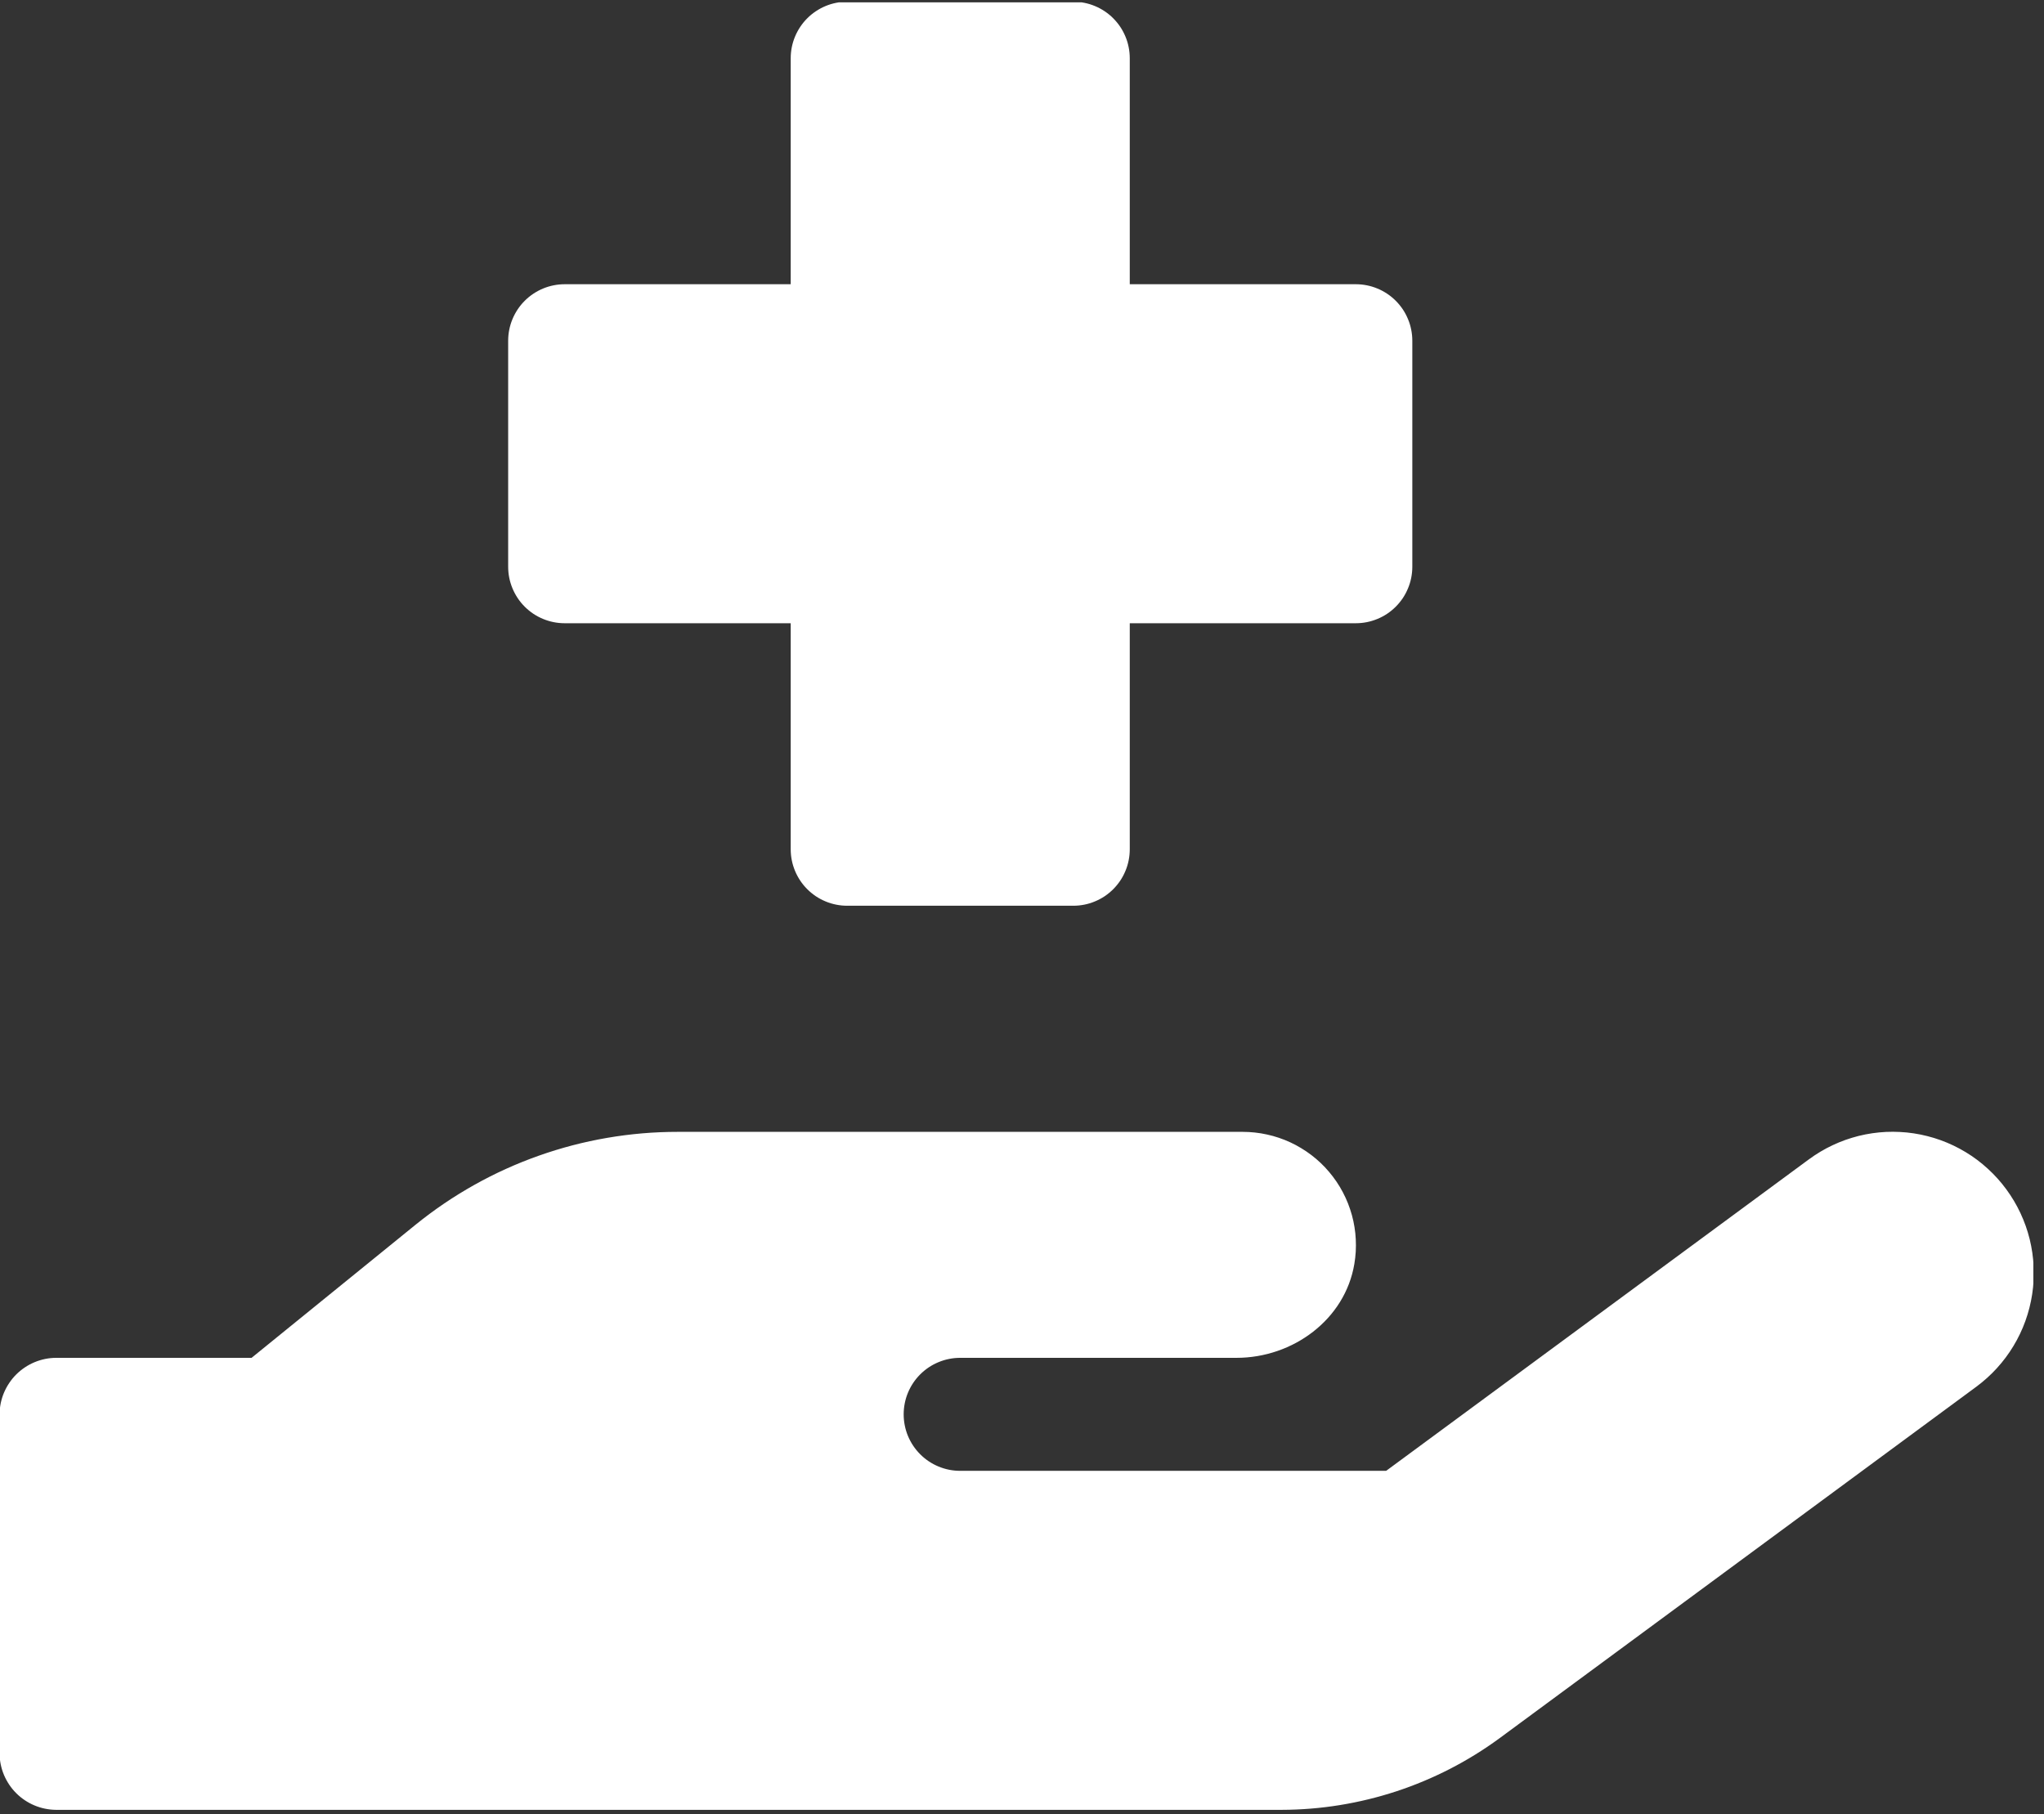 <svg version="1.0" preserveAspectRatio="xMidYMid meet" height="340" viewBox="0 0 287.25 255" zoomAndPan="magnify" width="383" xmlns:xlink="http://www.w3.org/1999/xlink" xmlns="http://www.w3.org/2000/svg"><rect x="0" y="0" width="287.25" height="255" fill="#333333" stroke="none"/><defs><clipPath id="e4dc1b7e86"><path clip-rule="nonzero" d="M 0 0.332 L 285.754 0.332 L 285.754 254.668 L 0 254.668 Z M 0 0.332"></path></clipPath></defs><g clip-path="url(#e4dc1b7e86)"><path fill-rule="nonzero" fill-opacity="1" d="M 79.355 87.598 L 111.121 87.598 L 111.121 119.363 C 111.121 119.887 111.172 120.402 111.273 120.914 C 111.375 121.426 111.527 121.922 111.727 122.402 C 111.926 122.887 112.172 123.344 112.461 123.777 C 112.75 124.211 113.078 124.609 113.449 124.98 C 113.816 125.348 114.219 125.676 114.652 125.969 C 115.086 126.258 115.543 126.5 116.023 126.699 C 116.508 126.902 117.004 127.051 117.516 127.152 C 118.023 127.254 118.543 127.305 119.062 127.305 L 150.828 127.305 C 151.352 127.305 151.867 127.254 152.379 127.152 C 152.891 127.051 153.387 126.902 153.867 126.699 C 154.352 126.5 154.809 126.258 155.242 125.969 C 155.676 125.676 156.074 125.348 156.445 124.98 C 156.812 124.609 157.141 124.211 157.434 123.777 C 157.723 123.344 157.965 122.887 158.164 122.402 C 158.367 121.922 158.516 121.426 158.617 120.914 C 158.719 120.402 158.77 119.887 158.77 119.363 L 158.77 87.598 L 190.535 87.598 C 191.059 87.598 191.574 87.547 192.086 87.445 C 192.598 87.344 193.094 87.191 193.574 86.992 C 194.059 86.793 194.516 86.551 194.949 86.262 C 195.383 85.969 195.781 85.641 196.152 85.273 C 196.52 84.902 196.848 84.504 197.141 84.07 C 197.43 83.637 197.672 83.176 197.871 82.695 C 198.074 82.215 198.223 81.719 198.324 81.207 C 198.426 80.695 198.477 80.18 198.477 79.656 L 198.477 47.891 C 198.477 47.371 198.426 46.852 198.324 46.344 C 198.223 45.832 198.074 45.332 197.871 44.852 C 197.672 44.371 197.43 43.914 197.141 43.48 C 196.848 43.047 196.52 42.645 196.152 42.277 C 195.781 41.906 195.383 41.578 194.949 41.289 C 194.516 41 194.059 40.754 193.574 40.555 C 193.094 40.355 192.598 40.203 192.086 40.102 C 191.574 40 191.059 39.949 190.535 39.949 L 158.77 39.949 L 158.77 8.184 C 158.77 7.664 158.719 7.145 158.617 6.637 C 158.516 6.125 158.367 5.625 158.164 5.145 C 157.965 4.664 157.723 4.207 157.434 3.773 C 157.141 3.34 156.812 2.938 156.445 2.57 C 156.074 2.199 155.676 1.871 155.242 1.582 C 154.809 1.293 154.352 1.047 153.867 0.848 C 153.387 0.648 152.891 0.496 152.379 0.395 C 151.867 0.293 151.352 0.242 150.828 0.242 L 119.062 0.242 C 118.543 0.242 118.023 0.293 117.516 0.395 C 117.004 0.496 116.508 0.648 116.023 0.848 C 115.543 1.047 115.086 1.293 114.652 1.582 C 114.219 1.871 113.816 2.199 113.449 2.57 C 113.078 2.938 112.75 3.34 112.461 3.773 C 112.172 4.207 111.926 4.664 111.727 5.145 C 111.527 5.625 111.375 6.125 111.273 6.637 C 111.172 7.145 111.121 7.664 111.121 8.184 L 111.121 39.949 L 79.355 39.949 C 78.836 39.949 78.316 40 77.809 40.102 C 77.297 40.203 76.801 40.355 76.316 40.555 C 75.836 40.754 75.379 41 74.945 41.289 C 74.512 41.578 74.109 41.906 73.742 42.277 C 73.371 42.645 73.043 43.047 72.754 43.48 C 72.465 43.914 72.219 44.371 72.02 44.852 C 71.82 45.332 71.668 45.832 71.566 46.344 C 71.465 46.852 71.414 47.371 71.414 47.891 L 71.414 79.656 C 71.414 80.18 71.465 80.695 71.566 81.207 C 71.668 81.719 71.82 82.215 72.02 82.695 C 72.219 83.176 72.465 83.637 72.754 84.07 C 73.043 84.504 73.371 84.902 73.742 85.273 C 74.109 85.641 74.512 85.969 74.945 86.262 C 75.379 86.551 75.836 86.793 76.316 86.992 C 76.797 87.191 77.297 87.344 77.809 87.445 C 78.316 87.547 78.836 87.598 79.355 87.598 Z M 281.957 167.168 C 281.57 166.641 281.164 166.137 280.727 165.652 C 280.293 165.168 279.836 164.707 279.355 164.27 C 278.875 163.828 278.375 163.414 277.855 163.023 C 277.332 162.633 276.797 162.27 276.238 161.934 C 275.684 161.598 275.109 161.289 274.523 161.008 C 273.938 160.727 273.336 160.477 272.723 160.254 C 272.113 160.035 271.492 159.844 270.859 159.684 C 270.23 159.523 269.594 159.395 268.949 159.297 C 268.309 159.199 267.66 159.133 267.012 159.102 C 266.359 159.066 265.711 159.066 265.062 159.094 C 264.41 159.125 263.766 159.188 263.121 159.281 C 262.477 159.375 261.84 159.5 261.207 159.656 C 260.578 159.816 259.953 160.004 259.34 160.219 C 258.727 160.438 258.129 160.688 257.539 160.965 C 256.949 161.242 256.375 161.547 255.82 161.879 C 255.262 162.215 254.719 162.574 254.195 162.961 L 194.801 206.73 L 134.938 206.73 C 134.414 206.73 133.898 206.68 133.387 206.578 C 132.875 206.477 132.379 206.324 131.898 206.125 C 131.414 205.926 130.957 205.68 130.523 205.391 C 130.09 205.102 129.688 204.773 129.32 204.402 C 128.953 204.035 128.621 203.633 128.332 203.199 C 128.043 202.766 127.797 202.309 127.598 201.828 C 127.398 201.344 127.25 200.848 127.148 200.336 C 127.047 199.824 126.996 199.309 126.996 198.789 C 126.996 198.266 127.047 197.75 127.148 197.238 C 127.25 196.727 127.398 196.23 127.598 195.75 C 127.797 195.266 128.043 194.809 128.332 194.375 C 128.621 193.941 128.953 193.543 129.32 193.172 C 129.688 192.805 130.09 192.477 130.523 192.184 C 130.957 191.895 131.414 191.652 131.898 191.453 C 132.379 191.25 132.875 191.102 133.387 191 C 133.898 190.898 134.414 190.848 134.938 190.848 L 173.77 190.848 C 181.711 190.848 189.031 185.453 190.332 177.641 C 190.43 177.07 190.492 176.5 190.527 175.922 C 190.559 175.348 190.562 174.77 190.531 174.195 C 190.504 173.621 190.445 173.047 190.352 172.477 C 190.262 171.91 190.141 171.344 189.988 170.789 C 189.832 170.234 189.652 169.688 189.441 169.152 C 189.227 168.613 188.988 168.09 188.719 167.582 C 188.449 167.07 188.156 166.578 187.832 166.098 C 187.508 165.621 187.16 165.16 186.789 164.723 C 186.418 164.281 186.023 163.863 185.605 163.465 C 185.188 163.066 184.746 162.695 184.289 162.344 C 183.832 161.996 183.355 161.672 182.859 161.375 C 182.367 161.074 181.859 160.805 181.336 160.562 C 180.812 160.32 180.277 160.105 179.73 159.922 C 179.184 159.738 178.629 159.582 178.066 159.461 C 177.504 159.336 176.938 159.242 176.363 159.18 C 175.789 159.117 175.215 159.086 174.637 159.086 L 95.223 159.086 C 91.898 159.086 88.602 159.367 85.324 159.93 C 82.047 160.492 78.844 161.328 75.711 162.438 C 72.578 163.547 69.559 164.914 66.66 166.539 C 63.758 168.164 61.02 170.023 58.434 172.113 L 35.355 190.848 L 7.879 190.848 C 7.359 190.852 6.844 190.902 6.332 191.008 C 5.824 191.113 5.328 191.266 4.848 191.465 C 4.367 191.668 3.91 191.91 3.48 192.203 C 3.047 192.492 2.648 192.82 2.277 193.188 C 1.91 193.555 1.582 193.957 1.293 194.391 C 1.004 194.82 0.758 195.277 0.555 195.758 C 0.355 196.238 0.203 196.734 0.098 197.242 C -0.004 197.754 -0.059 198.27 -0.062 198.789 L -0.062 246.438 C -0.059 246.957 -0.004 247.473 0.098 247.98 C 0.203 248.492 0.355 248.988 0.555 249.469 C 0.758 249.949 1.004 250.402 1.293 250.836 C 1.582 251.27 1.91 251.668 2.277 252.035 C 2.648 252.406 3.047 252.734 3.48 253.023 C 3.91 253.312 4.367 253.559 4.848 253.758 C 5.328 253.961 5.824 254.113 6.332 254.215 C 6.844 254.32 7.359 254.375 7.879 254.379 L 180.109 254.379 C 182.844 254.371 185.562 254.152 188.266 253.715 C 190.969 253.277 193.617 252.633 196.219 251.781 C 198.82 250.926 201.336 249.871 203.77 248.621 C 206.203 247.371 208.523 245.934 210.73 244.316 L 277.754 194.898 C 278.273 194.512 278.777 194.102 279.258 193.664 C 279.742 193.23 280.203 192.773 280.637 192.293 C 281.074 191.812 281.488 191.312 281.875 190.793 C 282.266 190.273 282.625 189.734 282.961 189.176 C 283.297 188.621 283.605 188.051 283.883 187.465 C 284.164 186.879 284.414 186.277 284.633 185.668 C 284.855 185.059 285.043 184.438 285.203 183.809 C 285.363 183.18 285.492 182.543 285.59 181.902 C 285.688 181.258 285.754 180.613 285.785 179.965 C 285.82 179.316 285.824 178.668 285.793 178.02 C 285.762 177.371 285.703 176.727 285.609 176.082 C 285.516 175.441 285.391 174.805 285.238 174.172 C 285.082 173.543 284.895 172.922 284.68 172.309 C 284.461 171.695 284.215 171.098 283.941 170.508 C 283.664 169.922 283.363 169.348 283.031 168.789 C 282.699 168.23 282.34 167.691 281.957 167.168 Z M 281.957 167.168" fill="#ffffff"></path></g></svg>